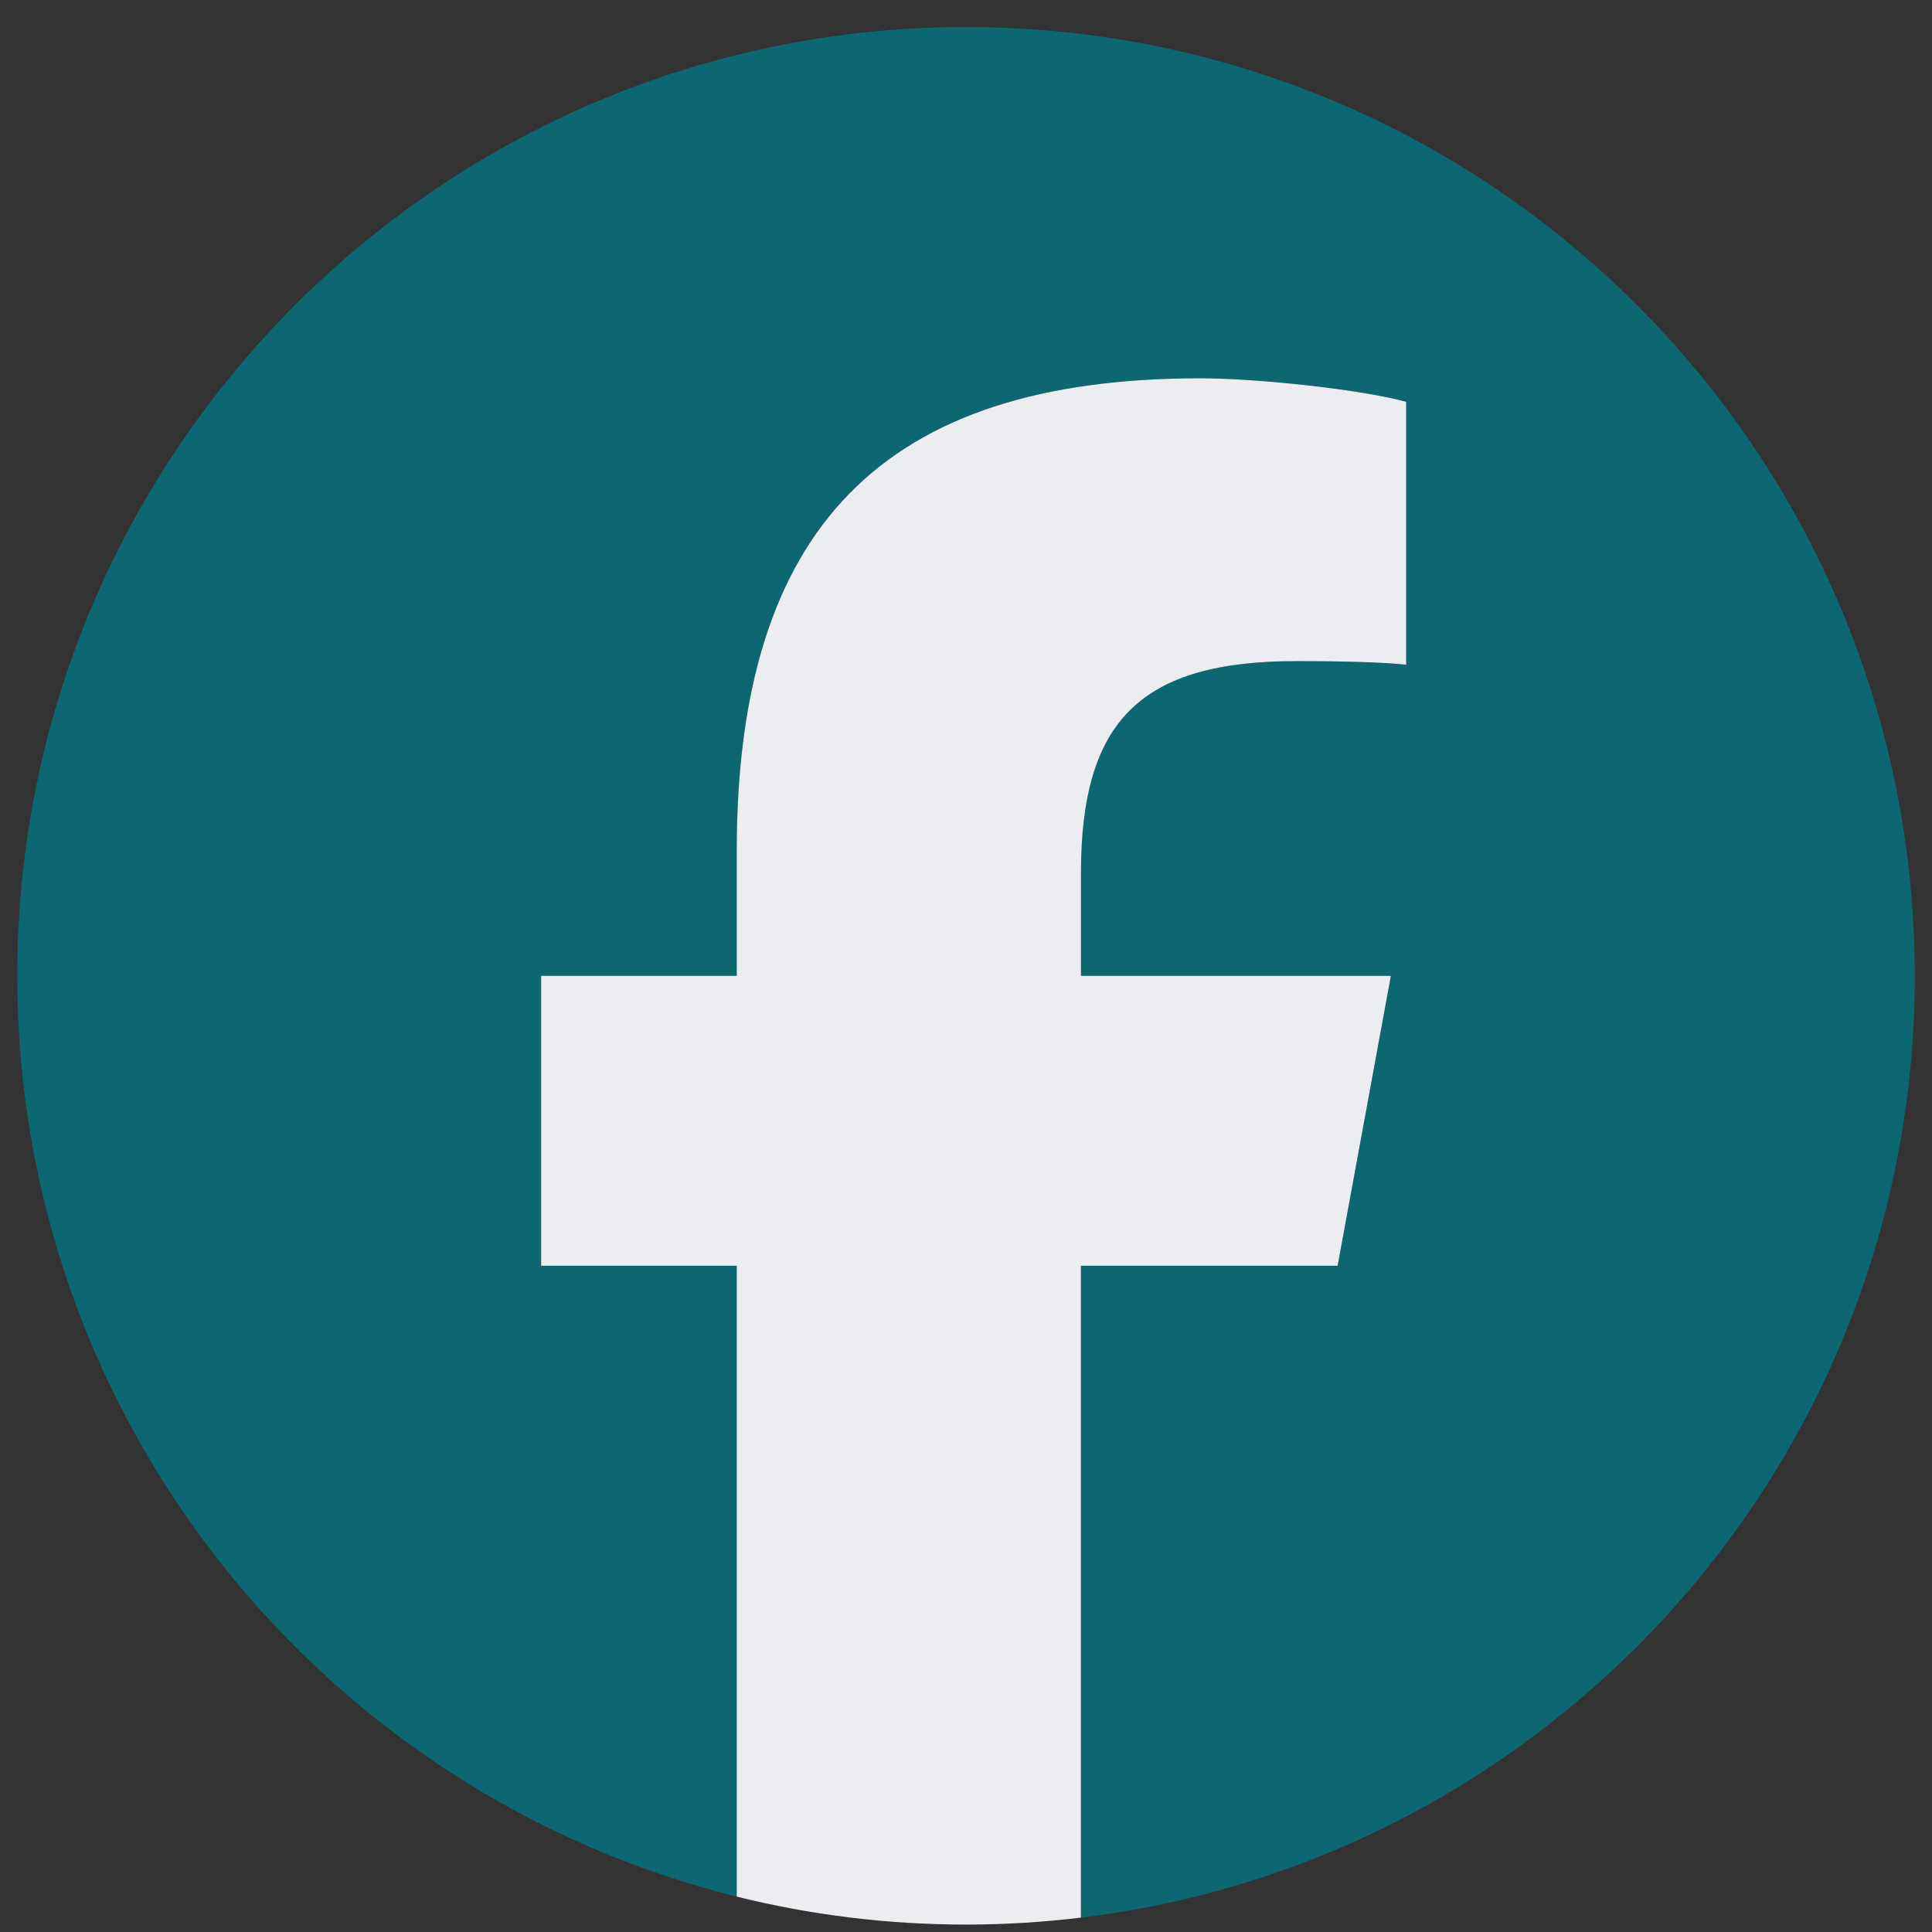 <svg width="32" height="32" viewBox="0 0 32 32" fill="none" xmlns="http://www.w3.org/2000/svg">
<rect x="0" y="0" width="32" height="32" fill="#333333" stroke="none"/>
<g clip-path="url(#clip0_109_778)">
<path d="M31.714 16.163C31.714 7.484 24.679 0.448 16 0.448C7.321 0.448 0.286 7.484 0.286 16.163C0.286 23.532 5.359 29.716 12.204 31.414V20.965H8.964V16.163H12.204V14.093C12.204 8.745 14.625 6.266 19.876 6.266C20.871 6.266 22.589 6.461 23.292 6.656V11.009C22.921 10.97 22.277 10.95 21.477 10.95C18.9 10.95 17.904 11.927 17.904 14.464V16.163H23.037L22.155 20.965H17.904V31.762C25.686 30.822 31.715 24.197 31.715 16.163H31.714Z" fill="#0C6772"/>
<path d="M22.155 20.965L23.037 16.163H17.904V14.464C17.904 11.927 18.9 10.95 21.476 10.95C22.276 10.95 22.921 10.97 23.291 11.009V6.656C22.589 6.46 20.871 6.266 19.875 6.266C14.624 6.266 12.203 8.745 12.203 14.093V16.163H8.963V20.965H12.203V31.414C13.419 31.716 14.691 31.877 15.999 31.877C16.644 31.877 17.279 31.837 17.903 31.762V20.965H22.154H22.155Z" fill="#ECEDF1"/>
</g>
<defs>
<clipPath id="clip0_109_778">
<rect width="31.429" height="31.429" fill="white" transform="translate(0.286 0.448)"/>
</clipPath>
</defs>
</svg>
